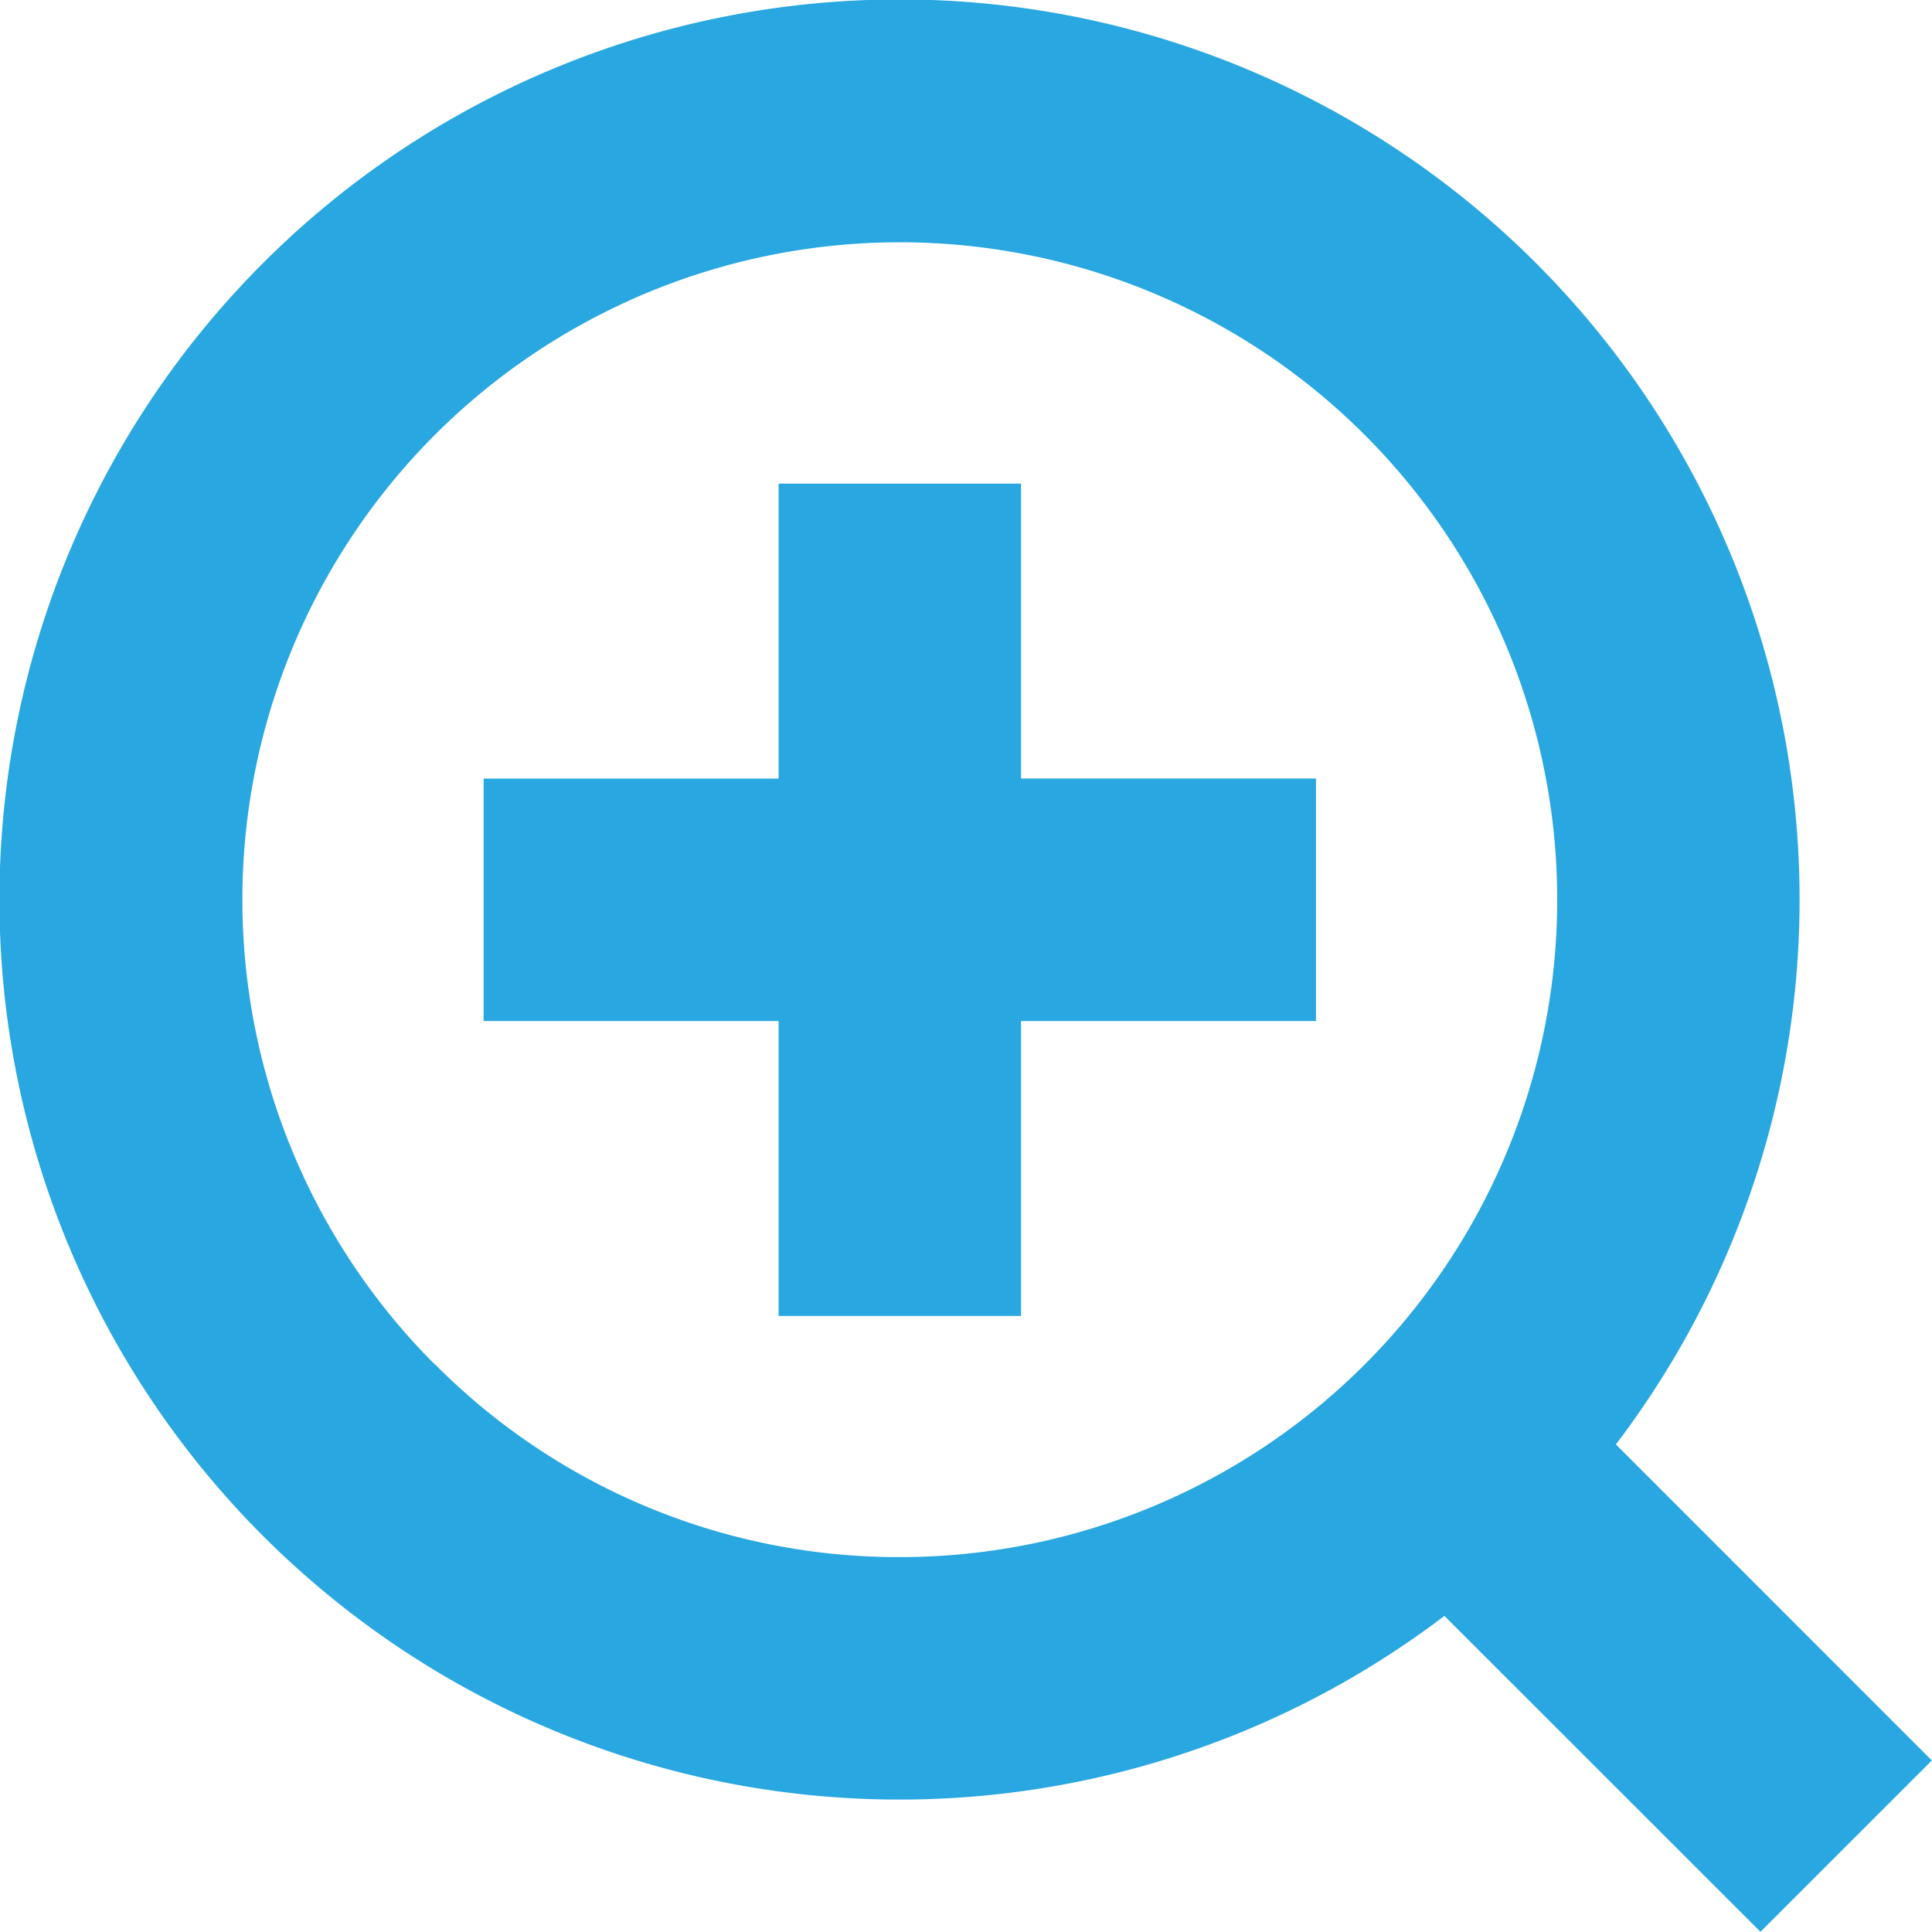 <svg xmlns="http://www.w3.org/2000/svg" xmlns:xlink="http://www.w3.org/1999/xlink" width="26.402" height="26.402" viewBox="0 0 26.402 26.402">
  <defs>
    <clipPath id="clip-path">
      <rect id="矩形_96" data-name="矩形 96" width="26.402" height="26.402" fill="#28a7e1"/>
    </clipPath>
  </defs>
  <g id="组_388" data-name="组 388" transform="translate(0 0)">
    <g id="组_387" data-name="组 387" transform="translate(0 -0.001)" clip-path="url(#clip-path)">
      <path id="路径_149" data-name="路径 149" d="M26.4,24.059,22.082,19.74a12.3,12.3,0,1,0-2.343,2.343L24.058,26.4ZM5.944,18.649A8.984,8.984,0,1,1,12.3,21.28a8.925,8.925,0,0,1-6.352-2.631" transform="translate(0 0)" fill="#28a7e1"/>
      <path id="路径_150" data-name="路径 150" d="M22.306,14.963H18.993v4.031H14.962v3.313h4.031v4.03h3.313v-4.03h4.031V18.993H22.306Z" transform="translate(-8.353 -8.353)" fill="#28a7e1"/>
    </g>
  </g>
</svg>
